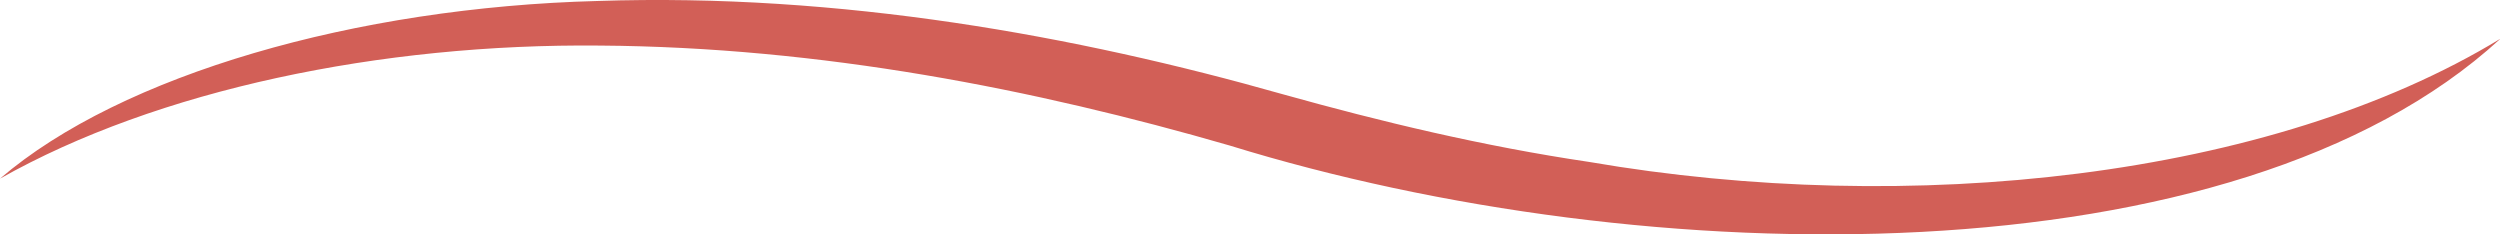 <?xml version="1.0" encoding="UTF-8"?>
<svg xmlns="http://www.w3.org/2000/svg" width="96" height="9" viewBox="0 0 96 9" fill="none">
  <path d="M96 1.502C85.802 10.852 63.234 10.531 47.226 5.59C39.707 3.413 31.519 1.81 23.041 1.75C14.633 1.665 6.052 3.443 -7.44235e-06 6.86C4.666 2.857 13.686 0.28 22.937 0.038C32.27 -0.276 41.347 1.375 49.259 3.619C53.047 4.677 56.951 5.615 61.028 6.219C73.328 8.336 87.176 6.86 96 1.496L96 1.502Z" fill="#D25F57"></path>
</svg>
